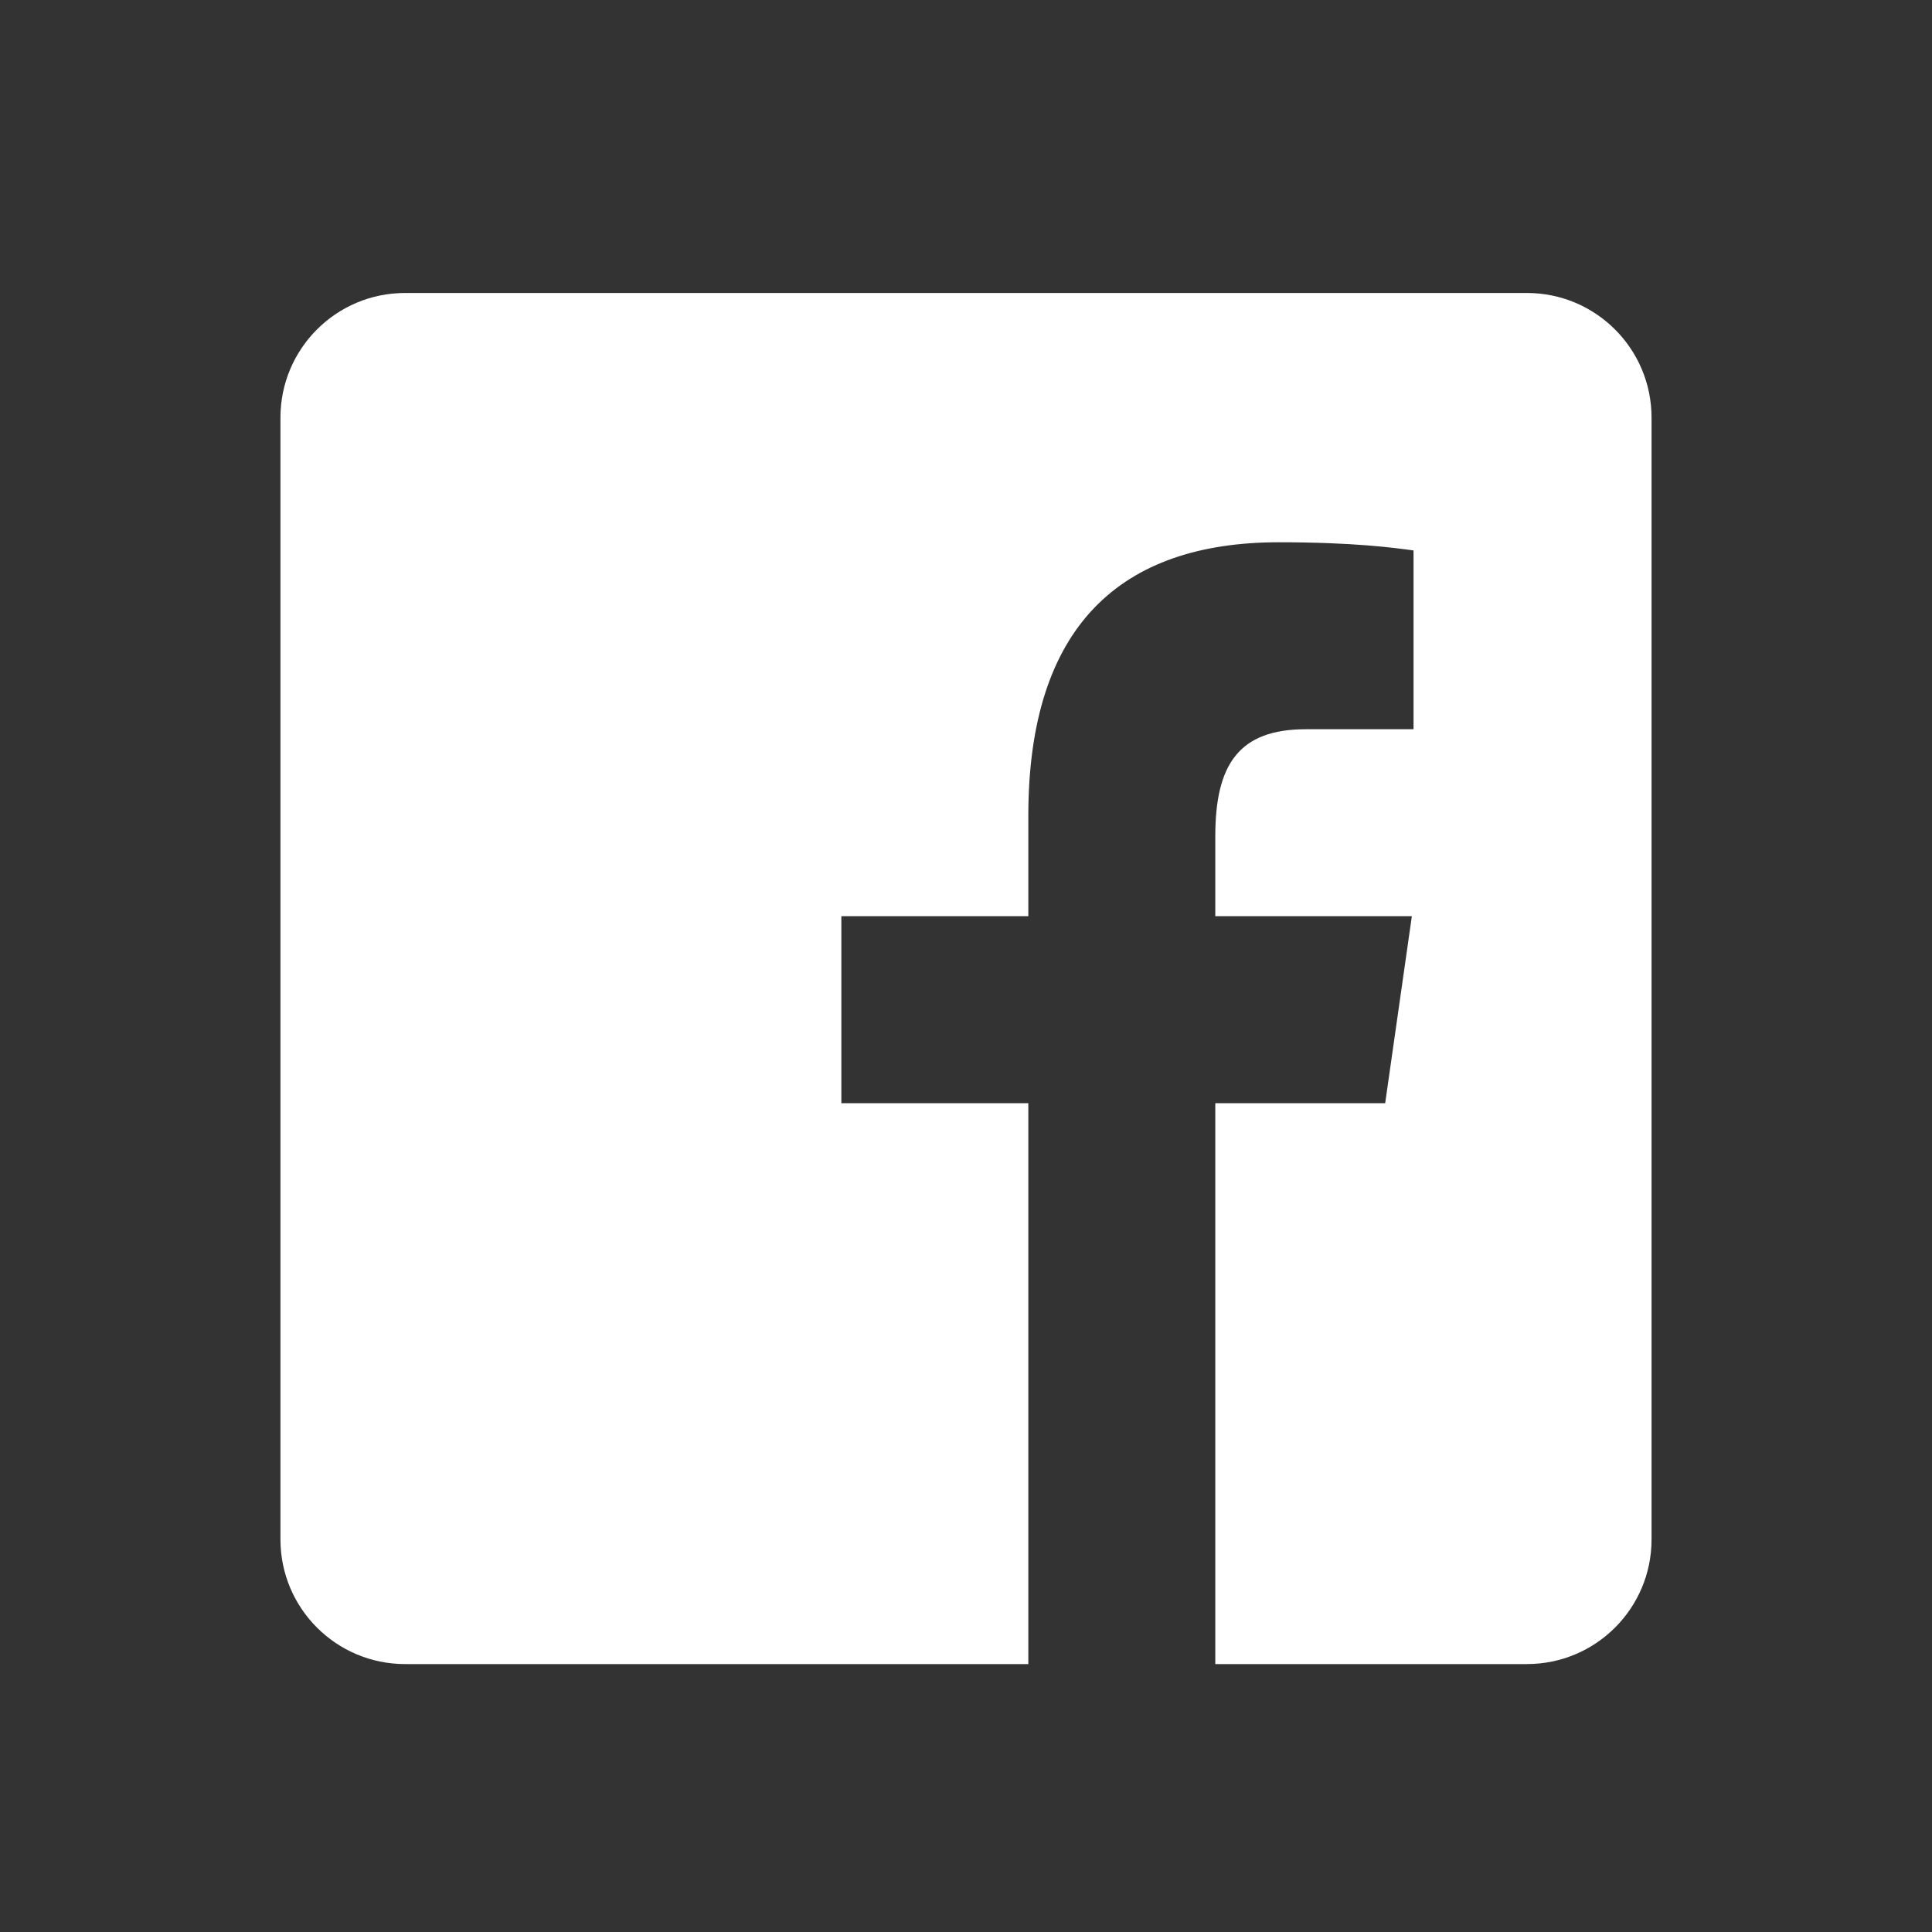 <?xml version="1.0" encoding="UTF-8"?> <svg xmlns="http://www.w3.org/2000/svg" width="31" height="31" viewBox="0 0 31 31" fill="none"><rect x="0" y="0" width="31" height="31" fill="#333333" stroke="none"/><path d="M24.5 4.701H6.5C5.395 4.701 4.5 5.596 4.5 6.701V24.701C4.5 25.806 5.395 26.701 6.5 26.701H16.5V17.701H13.5V14.701H16.5V13.09C16.5 10.04 17.986 8.701 20.521 8.701C21.735 8.701 22.377 8.791 22.681 8.832V11.701H20.952C19.876 11.701 19.5 12.269 19.5 13.419V14.701H22.654L22.226 17.701H19.5V26.701H24.5C25.605 26.701 26.5 25.806 26.5 24.701V6.701C26.5 5.596 25.604 4.701 24.5 4.701Z" fill="white"></path></svg> 